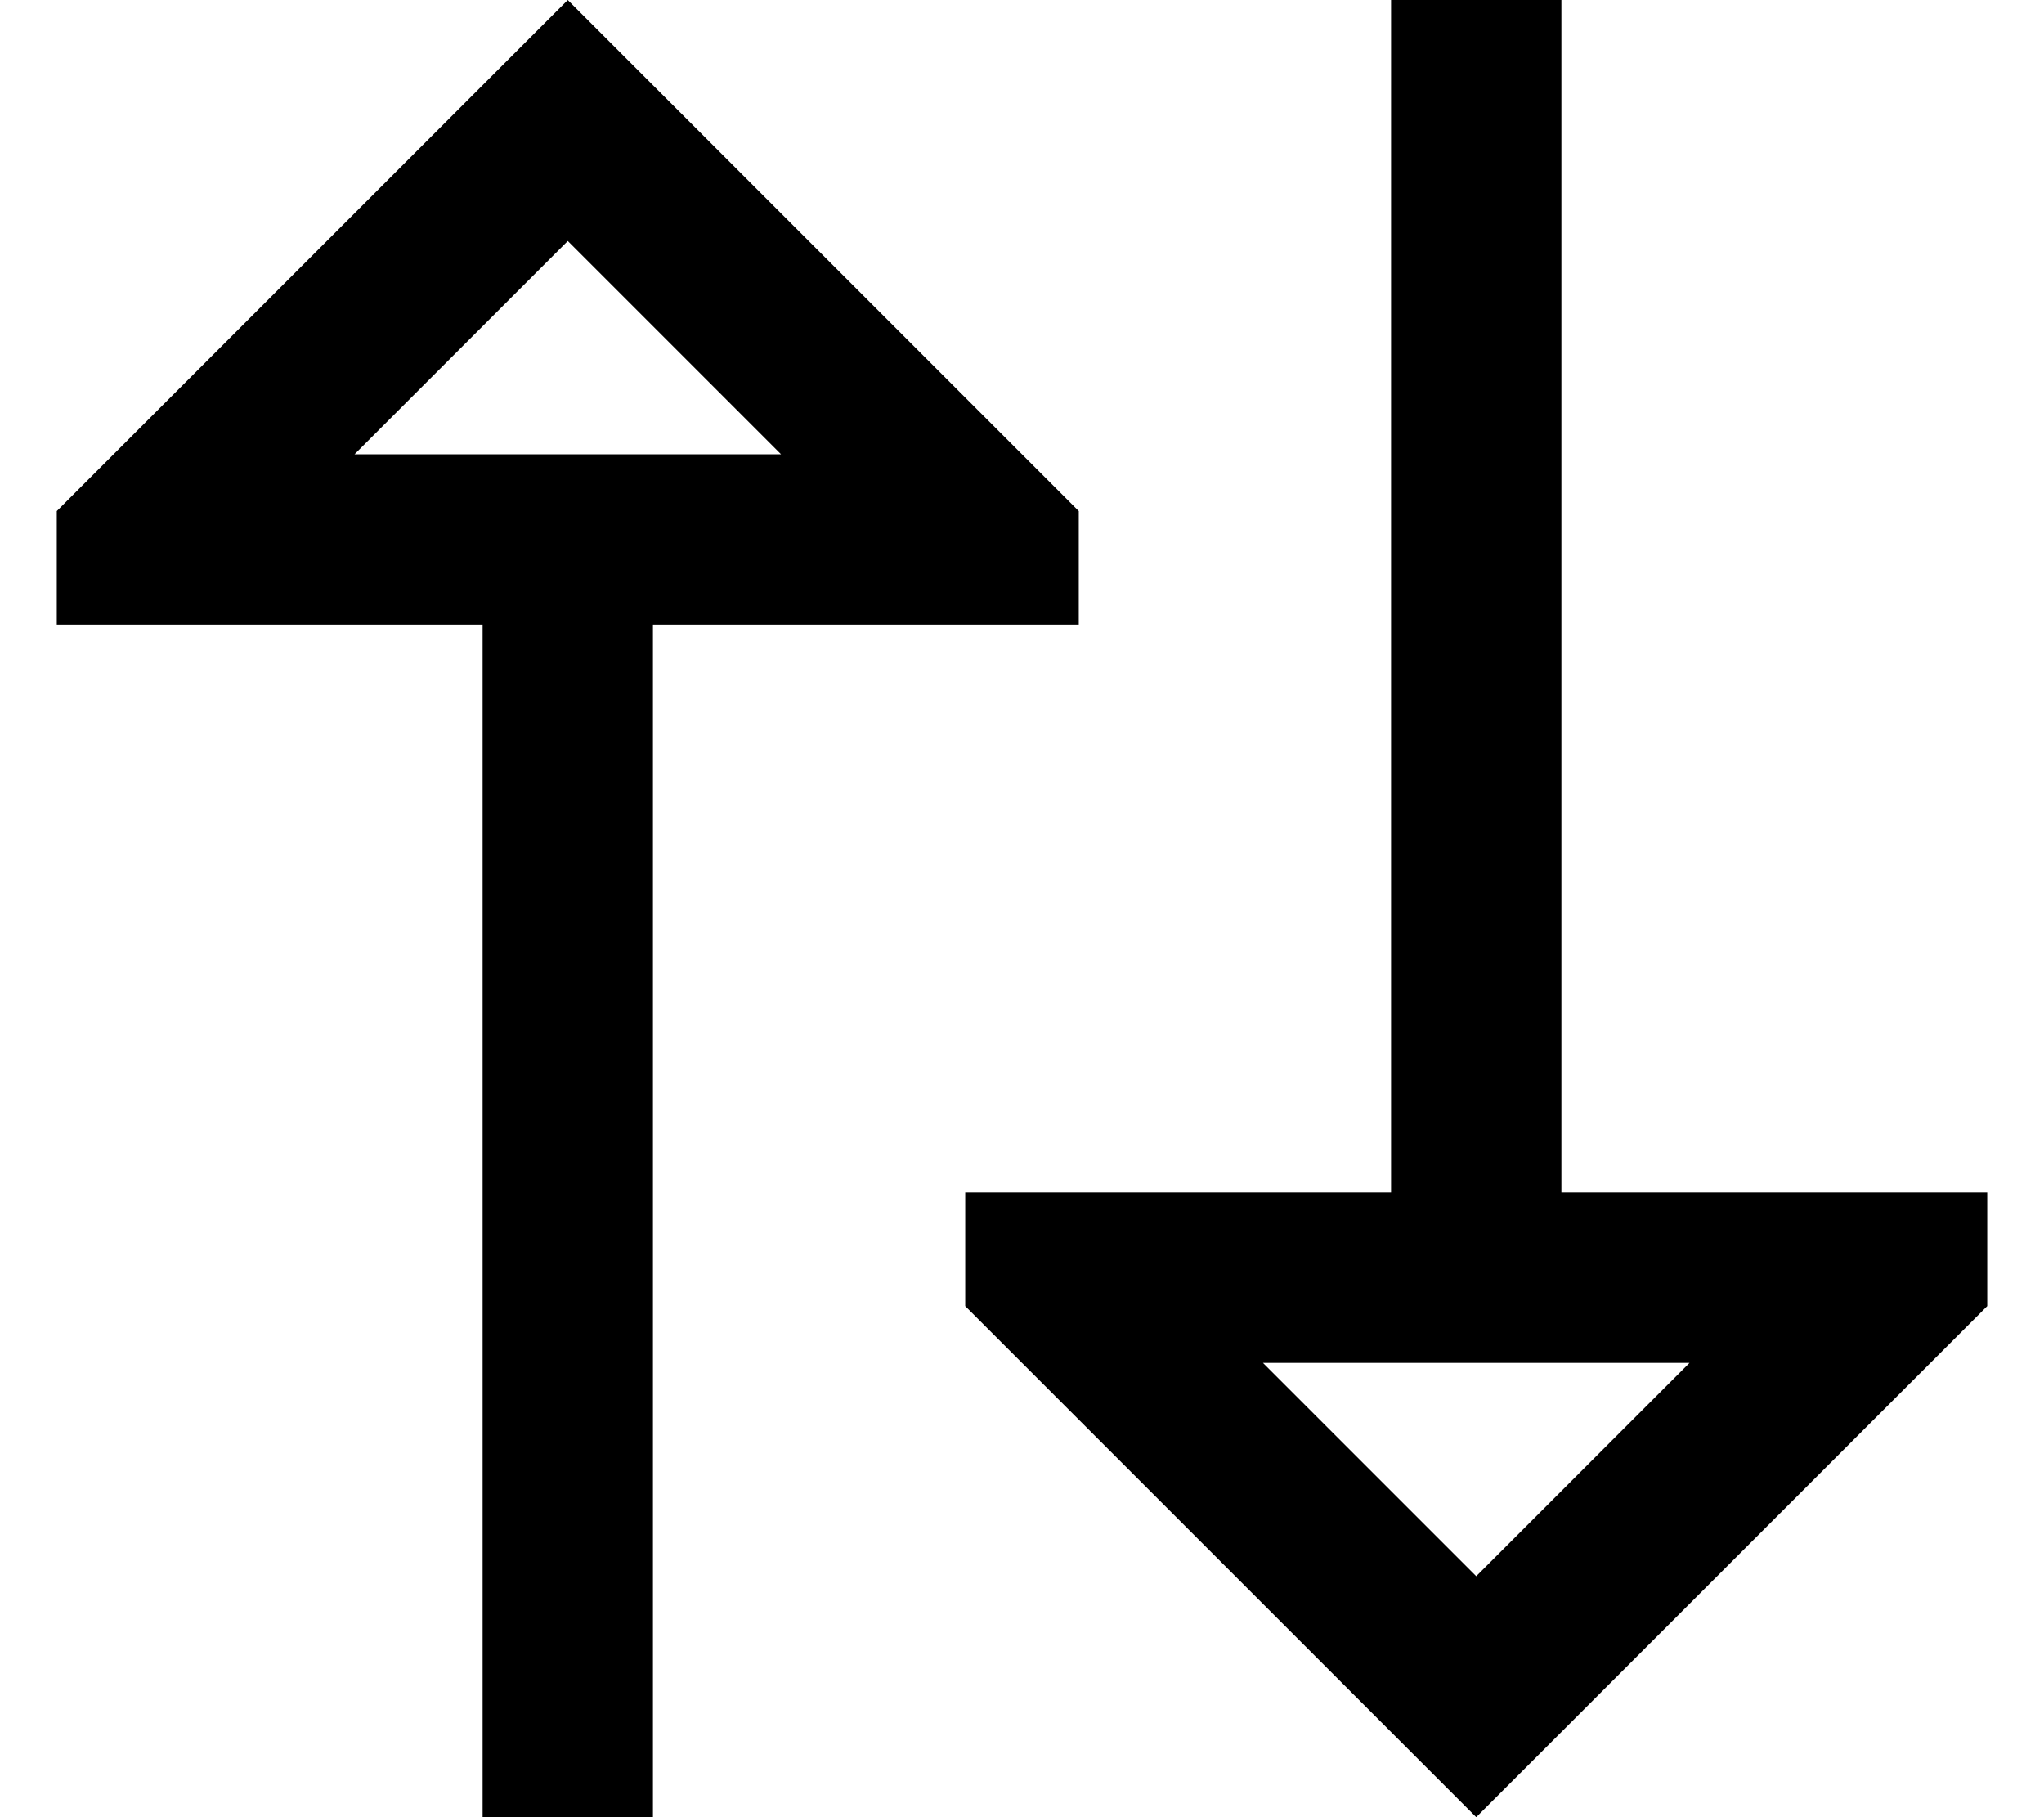 <svg xmlns="http://www.w3.org/2000/svg" viewBox="0 0 576 512"><!--! Font Awesome Pro 7.0.0 by @fontawesome - https://fontawesome.com License - https://fontawesome.com/license (Commercial License) Copyright 2025 Fonticons, Inc. --><path fill="currentColor" d="M193.9 33.9l-33.9-33.9-144 144 0 32 120 0 0 336 48 0 0-336 120 0 0-32-110.1-110.1zM220.1 128L99.9 128 160 67.9 220.1 128zM392 24l0 312-120 0 0 32 16 16c72.7 72.7 115.4 115.4 128 128 12.6-12.6 55.3-55.3 128-128l16-16 0-32-120 0 0-336-48 0 0 24zm24 420.1l-60.1-60.1 120.2 0-60.1 60.1z"/></svg>